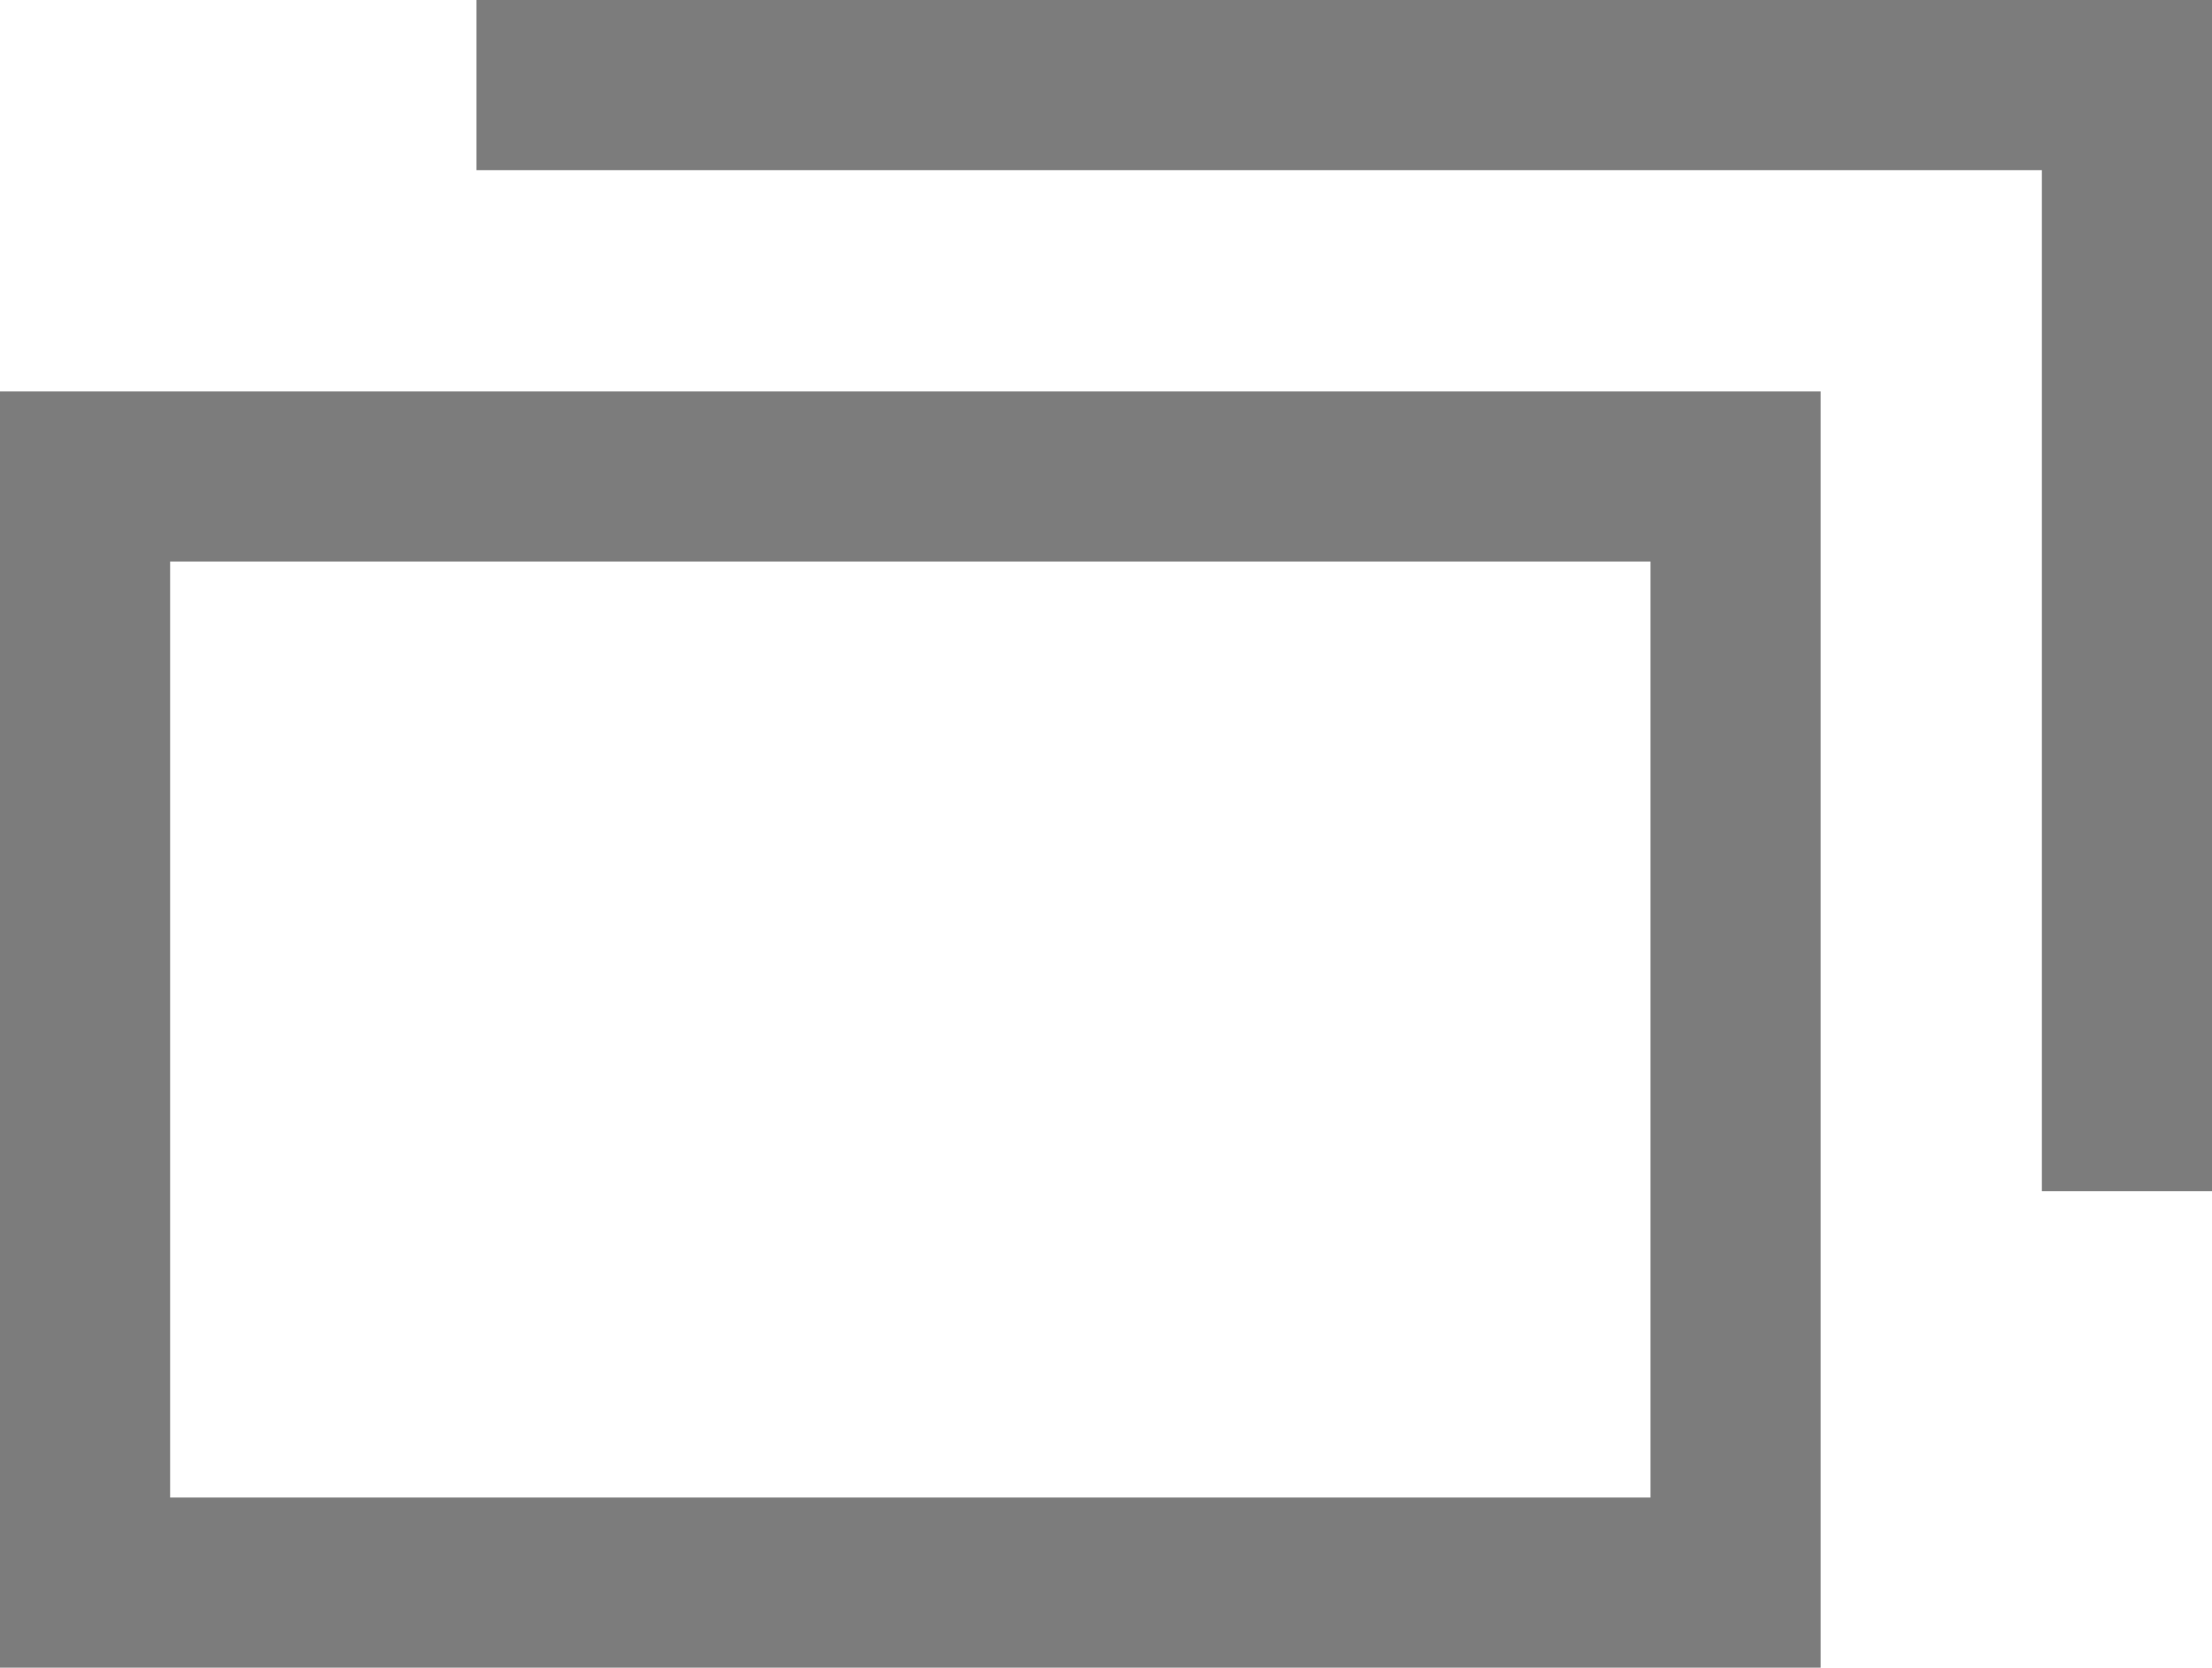 <?xml version="1.0" encoding="utf-8"?>
<!-- Generator: Adobe Illustrator 19.1.0, SVG Export Plug-In . SVG Version: 6.00 Build 0)  -->
<svg version="1.1" id="Layer_1" xmlns="http://www.w3.org/2000/svg" xmlns:xlink="http://www.w3.org/1999/xlink" x="0px" y="0px"
	 width="13px" height="9.8px" viewBox="0 0 13 9.8" style="enable-background:new 0 0 13 9.8;" xml:space="preserve">
<style type="text/css">
	.st0{fill:none;stroke:#7C7C7C;stroke-miterlimit:10;}
</style>
<g id="Group_943" transform="translate(0.5 0.5)">
	<rect id="Rectangle_193" y="2.3" class="st0" width="9.7" height="6.5"/>
	<path id="Path_207" class="st0" d="M2.3,0H12v6.5"/>
</g>
</svg>
